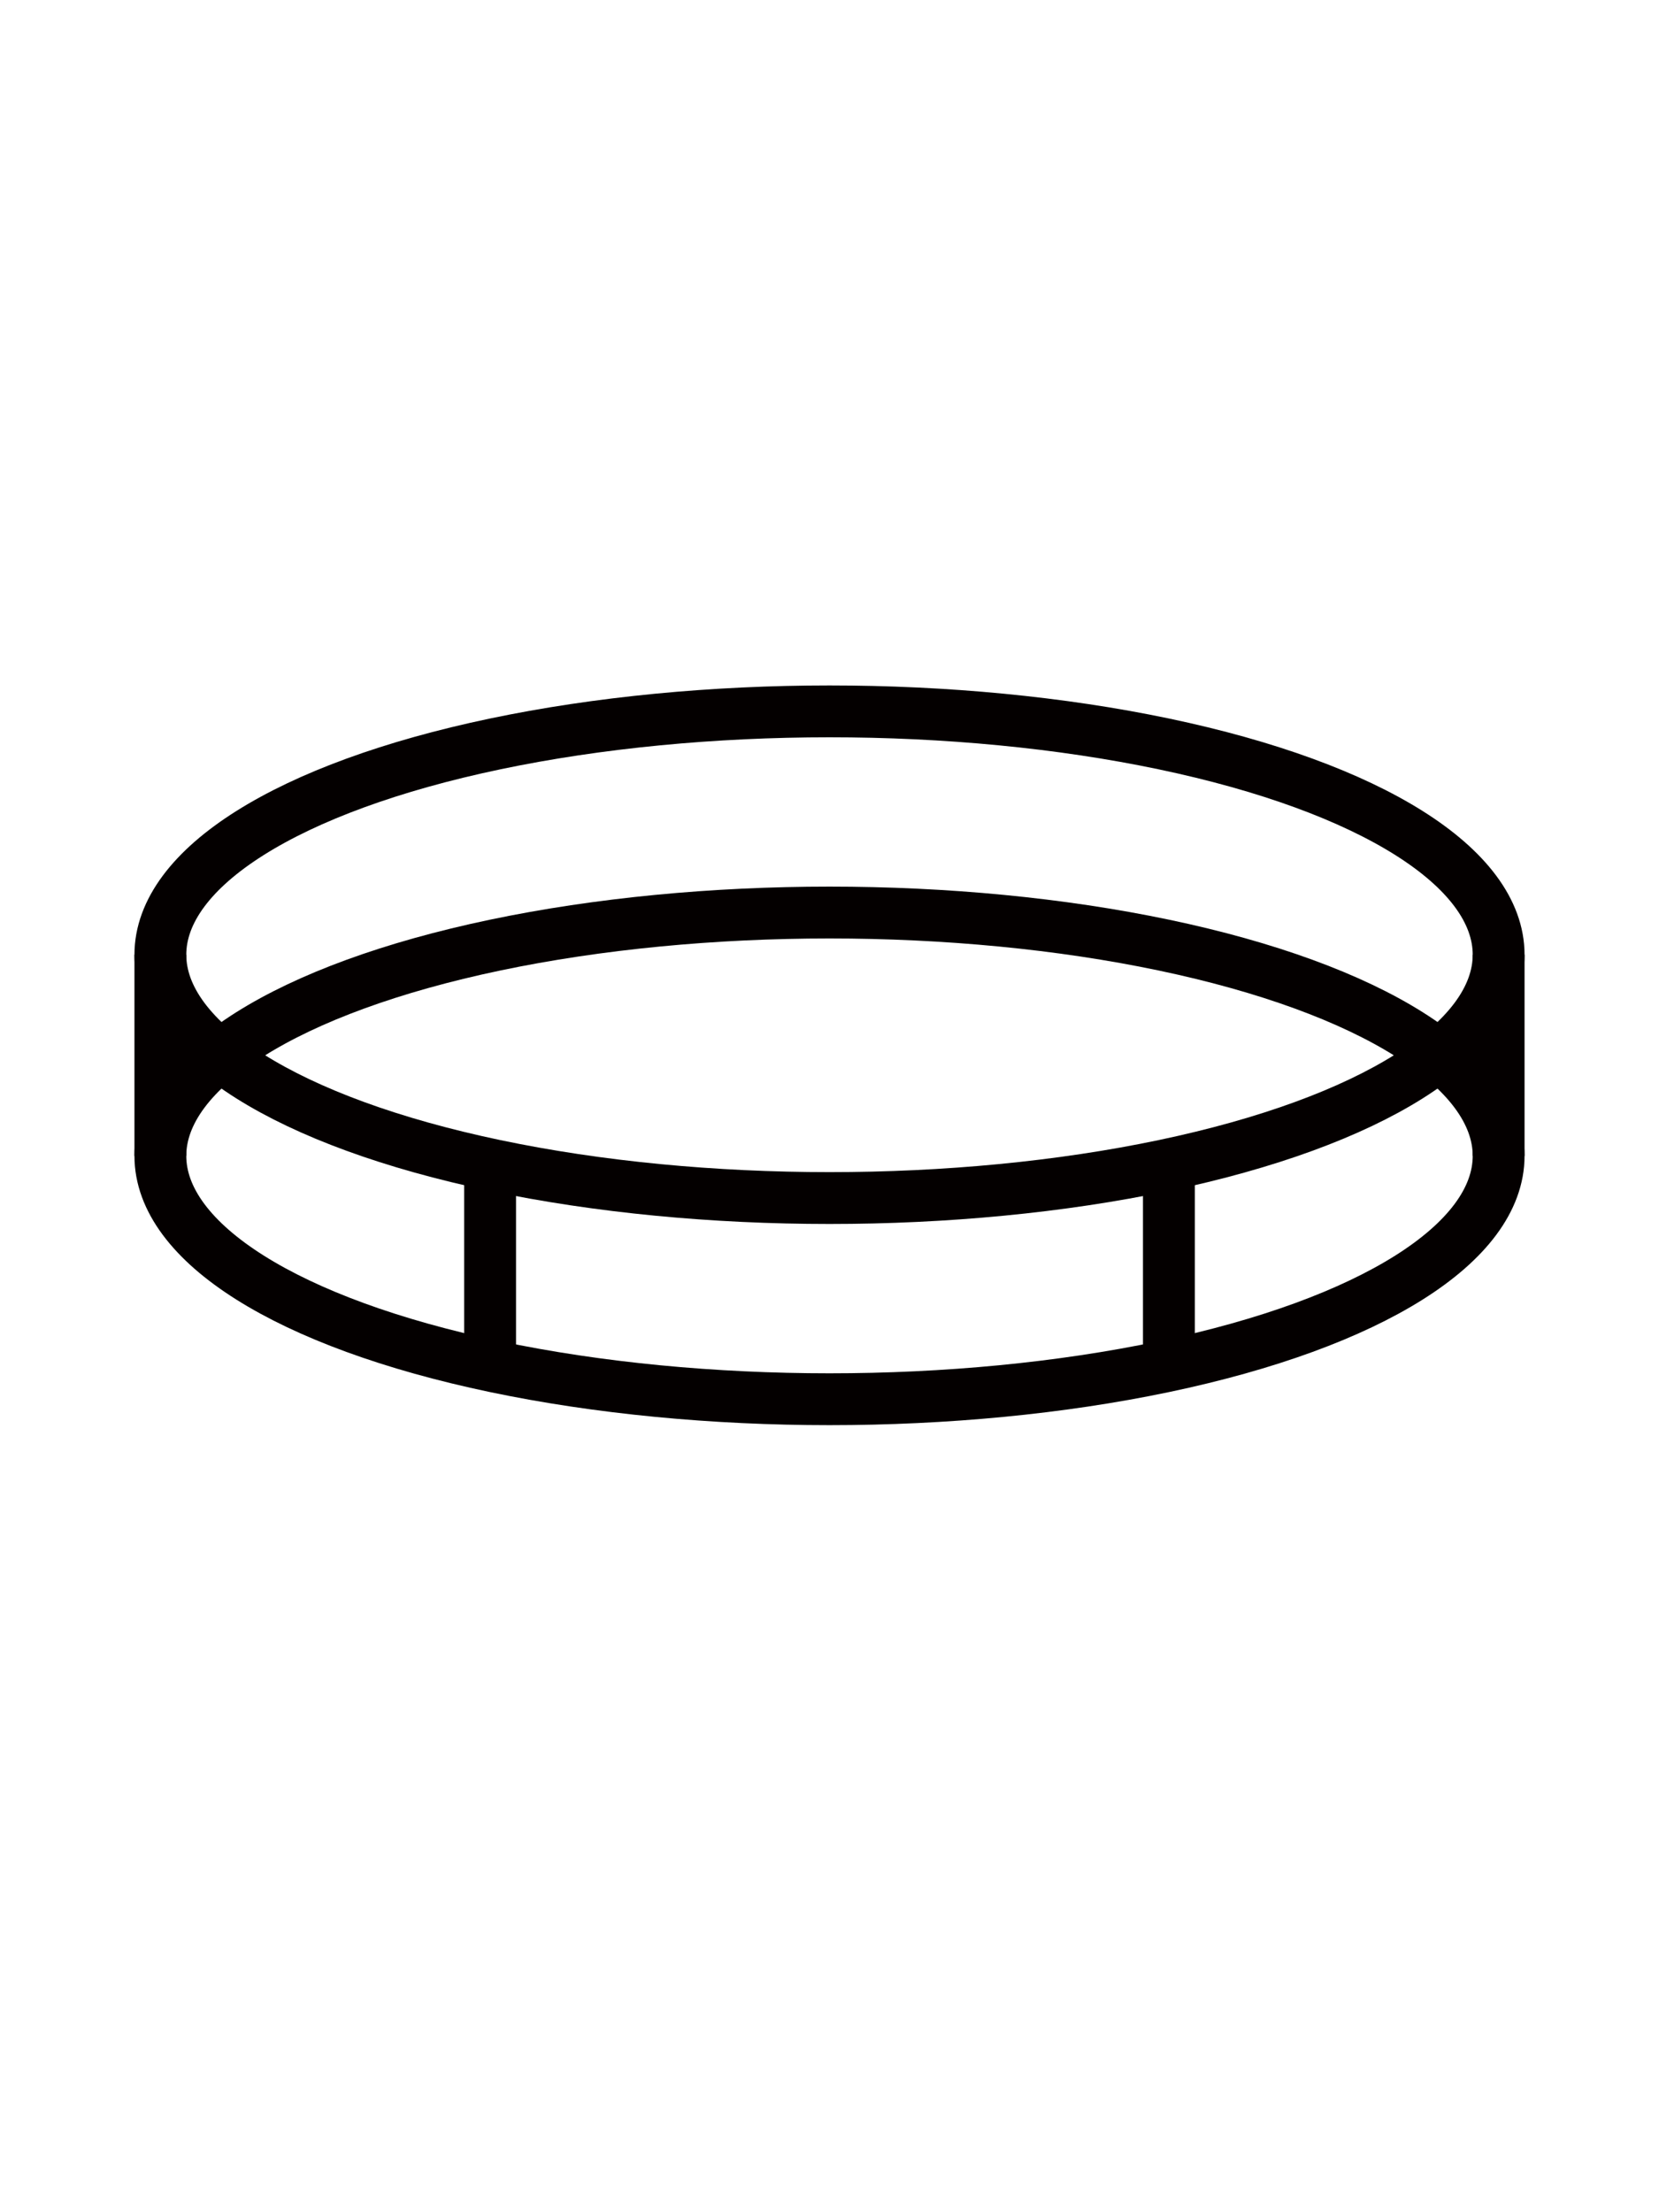 <?xml version="1.0" encoding="UTF-8"?>
<svg id="_图层_1" data-name="图层 1" xmlns="http://www.w3.org/2000/svg" viewBox="0 0 24 32">
  <defs>
    <style>
      .cls-1 {
        fill: none;
        stroke: #040000;
        stroke-miterlimit: 10;
        stroke-width: .75px;
      }
    </style>
  </defs>
  <g>
    <ellipse class="cls-1" cx="12" cy="13.81" rx="9.68" ry="3.52"/>
    <ellipse class="cls-1" cx="12" cy="16.72" rx="9.68" ry="3.52"/>
    <line class="cls-1" x1="2.32" y1="13.81" x2="2.32" y2="16.72"/>
    <line class="cls-1" x1="21.68" y1="13.81" x2="21.68" y2="16.72"/>
  </g>
  <g>
    <line class="cls-1" x1="7.09" y1="16.83" x2="7.09" y2="19.74"/>
    <line class="cls-1" x1="16.91" y1="16.83" x2="16.91" y2="19.74"/>
  </g>
</svg>